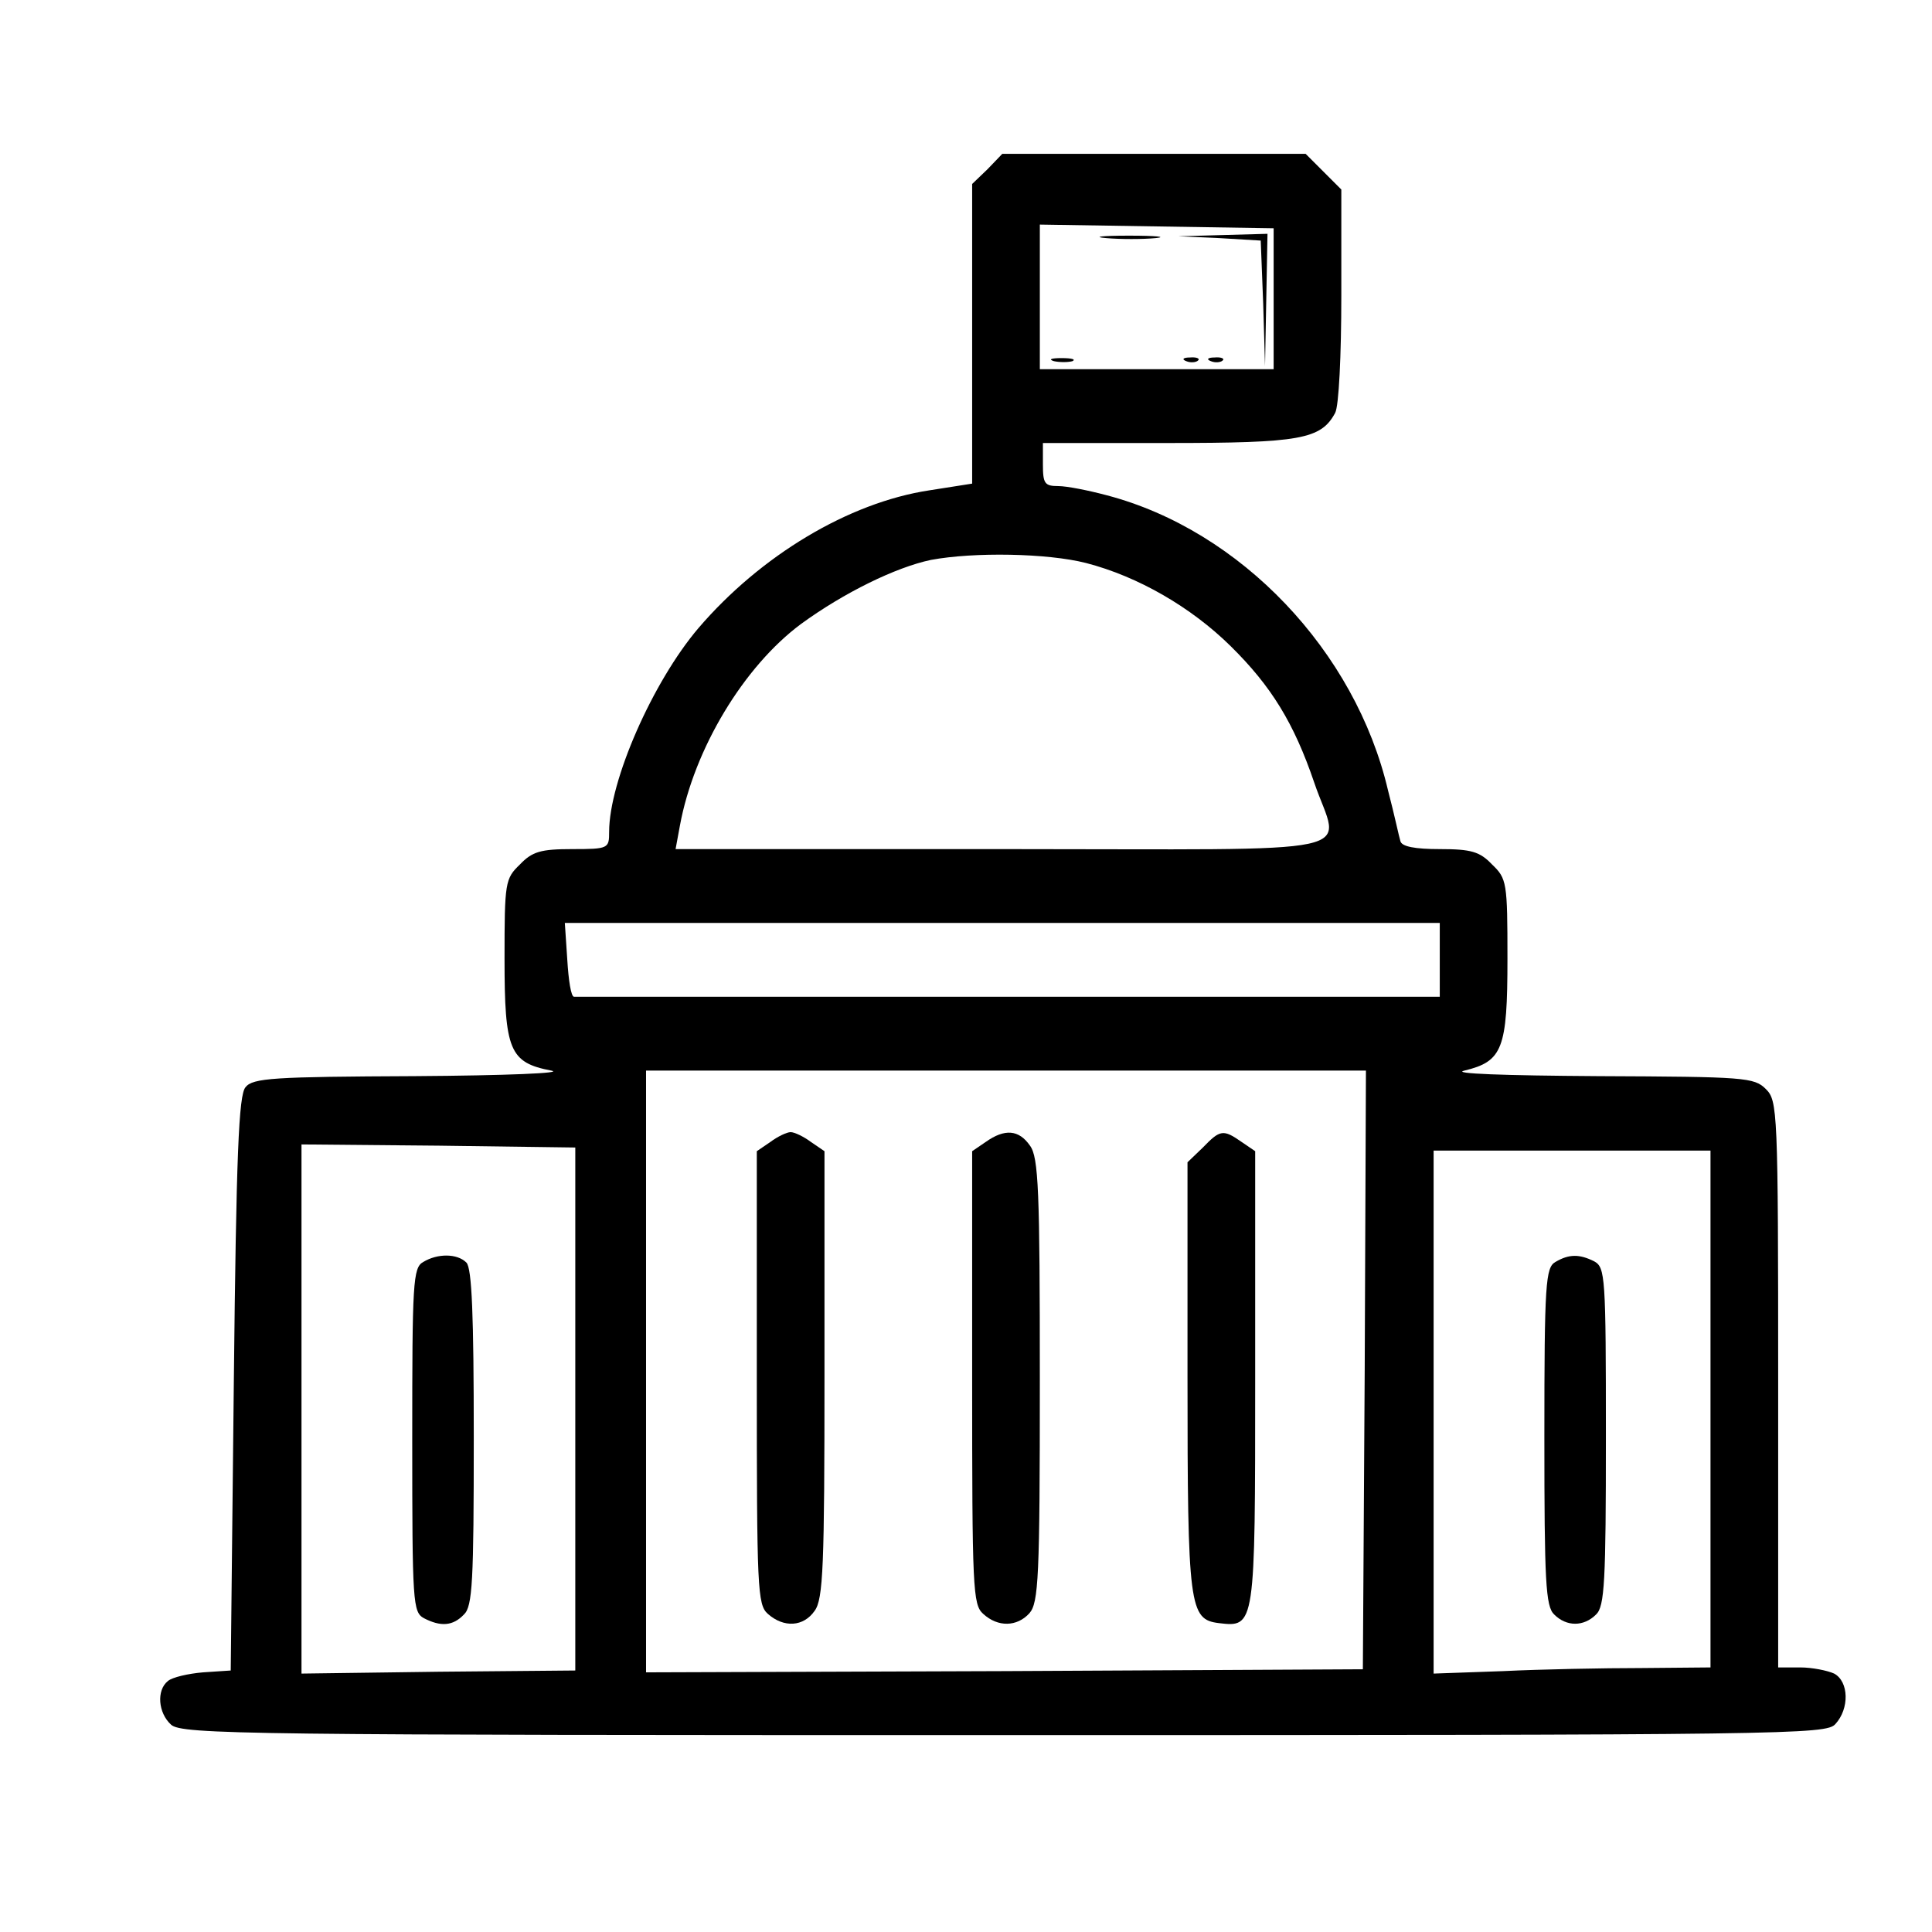 <?xml version="1.0" standalone="no"?>
<!DOCTYPE svg PUBLIC "-//W3C//DTD SVG 20010904//EN"
 "http://www.w3.org/TR/2001/REC-SVG-20010904/DTD/svg10.dtd">
<svg version="1.0" xmlns="http://www.w3.org/2000/svg"
 width="314pt" height="314pt" viewBox="0 0 314 314"
 preserveAspectRatio="xMidYMid meet">

<g transform="translate(0,314) scale(0.1,-0.1)"
fill="#000000" stroke="none">
<path d="M1605 2865 l-25 -24 0 -244 0 -243 -70 -11 c-131 -20 -274 -106 -375
-224 -74 -87 -145 -248 -145 -331 0 -27 -1 -28 -60 -28 -51 0 -65 -4 -85 -25
-24 -23 -25 -29 -25 -153 0 -149 8 -169 76 -182 22 -4 -72 -8 -222 -9 -230 -1
-263 -3 -275 -18 -11 -13 -15 -107 -19 -482 l-5 -466 -45 -3 c-24 -2 -50 -8
-57 -14 -19 -15 -16 -52 5 -71 17 -16 125 -17 1354 -17 1281 0 1336 1 1351 18
23 25 22 69 -2 82 -11 5 -36 10 -55 10 l-36 0 0 460 c0 447 -1 461 -20 480
-19 19 -34 20 -272 21 -155 1 -240 4 -218 9 62 15 70 35 70 182 0 124 -1 130
-25 153 -20 21 -34 25 -85 25 -40 0 -62 4 -64 13 -2 6 -10 44 -20 82 -53 227
-240 423 -457 480 -30 8 -65 15 -79 15 -22 0 -25 4 -25 35 l0 35 203 0 c215 0
249 6 272 49 6 11 10 93 10 191 l0 172 -29 29 -29 29 -247 0 -246 0 -24 -25z
m465 -210 l0 -115 -190 0 -190 0 0 118 0 117 190 -3 190 -3 0 -114z m-305
-430 c85 -22 171 -72 235 -135 66 -65 103 -125 136 -222 41 -121 102 -108
-507 -108 l-531 0 7 38 c23 125 104 259 197 328 70 51 154 92 211 104 70 13
189 11 252 -5z m575 -645 l0 -60 -700 0 c-385 0 -703 0 -707 0 -5 0 -9 27 -11
60 l-4 60 711 0 711 0 0 -60z m-122 -667 l-3 -486 -582 -3 -583 -2 0 489 0
489 585 0 585 0 -2 -487z m-1283 -63 l0 -425 -222 -2 -223 -3 0 430 0 430 223
-2 222 -3 0 -425z m1845 0 l0 -420 -112 -1 c-62 0 -164 -2 -225 -5 l-113 -4 0
425 0 425 225 0 225 0 0 -420z"/>
<path d="M1798 2753 c23 -2 59 -2 80 0 20 2 1 4 -43 4 -44 0 -61 -2 -37 -4z"/>
<path d="M1982 2753 l67 -4 4 -102 3 -102 2 108 2 107 -72 -2 -73 -2 67 -3z"/>
<path d="M1713 2553 c9 -2 23 -2 30 0 6 3 -1 5 -18 5 -16 0 -22 -2 -12 -5z"/>
<path d="M1928 2553 c7 -3 16 -2 19 1 4 3 -2 6 -13 5 -11 0 -14 -3 -6 -6z"/>
<path d="M1968 2553 c7 -3 16 -2 19 1 4 3 -2 6 -13 5 -11 0 -14 -3 -6 -6z"/>
<path d="M1252 1284 l-22 -15 0 -368 c0 -344 1 -369 18 -384 26 -23 58 -21 76
5 14 19 16 73 16 385 l0 362 -22 15 c-12 9 -27 16 -33 16 -6 0 -21 -7 -33 -16z"/>
<path d="M1602 1284 l-22 -15 0 -368 c0 -344 1 -369 18 -384 24 -22 55 -21 75
1 15 17 17 58 17 378 0 309 -2 363 -16 382 -18 26 -41 28 -72 6z"/>
<path d="M1955 1275 l-25 -24 0 -348 c0 -376 3 -395 51 -401 59 -7 59 -6 59
398 l0 369 -22 15 c-30 21 -35 20 -63 -9z"/>
<path d="M688 1089 c-17 -9 -18 -34 -18 -289 0 -266 1 -280 19 -290 27 -14 47
-13 65 6 14 13 16 54 16 288 0 198 -3 275 -12 284 -15 15 -47 15 -70 1z"/>
<path d="M2528 1089 c-16 -9 -18 -34 -18 -284 0 -235 2 -276 16 -289 20 -20
48 -20 68 0 14 13 16 54 16 289 0 261 -1 275 -19 285 -24 12 -41 12 -63 -1z"/>
</g>
</svg>
